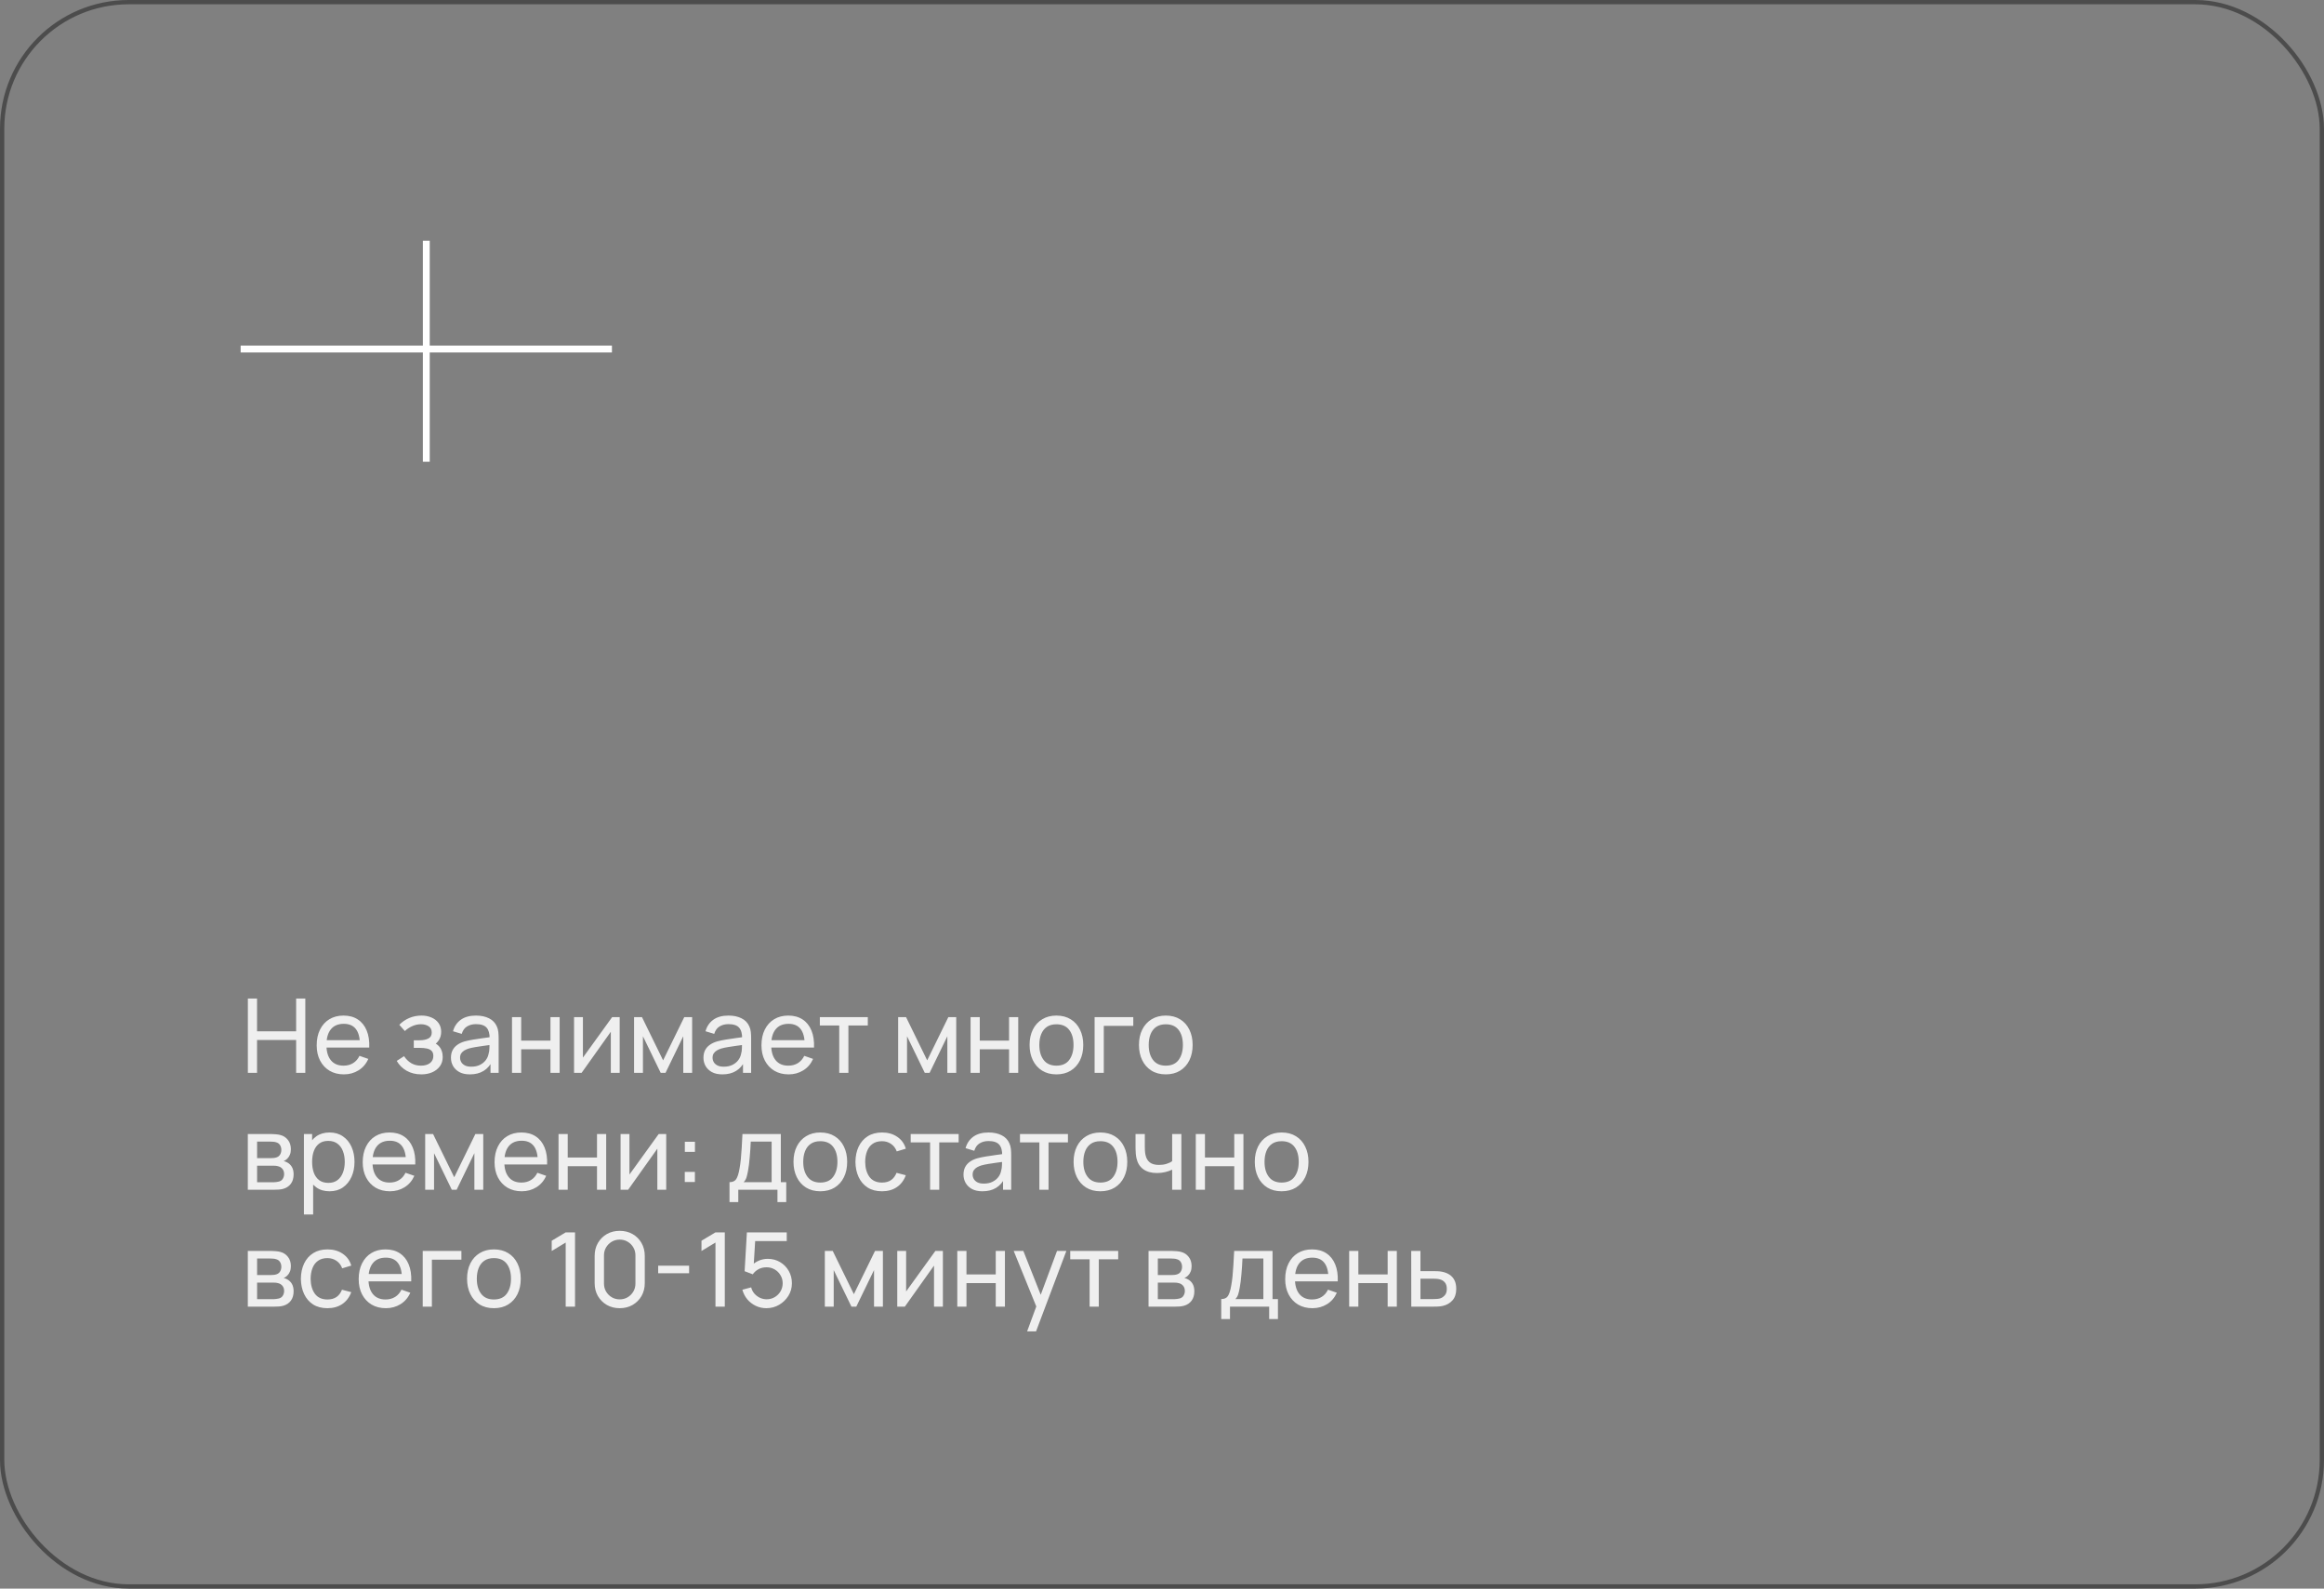 <?xml version="1.0" encoding="UTF-8"?> <svg xmlns="http://www.w3.org/2000/svg" width="338" height="231" viewBox="0 0 338 231" fill="none"><rect x="0" y="0" width="338" height="231" fill="#808080" stroke="none"/><rect x="0.312" y="0.312" width="337.376" height="230.376" rx="18.407" stroke="#4C4C4C" stroke-width="0.624"></rect><path d="M35 50.75H89" stroke="white"></path><path d="M62 67.143V35" stroke="white"></path><path d="M36.05 156V145.2H37.385V149.962H43.07V145.2H44.405V156H43.07V151.23H37.385V156H36.05ZM50.019 156.225C49.224 156.225 48.529 156.05 47.934 155.7C47.344 155.345 46.884 154.852 46.554 154.222C46.224 153.587 46.059 152.847 46.059 152.002C46.059 151.117 46.221 150.352 46.547 149.707C46.871 149.057 47.324 148.557 47.904 148.207C48.489 147.852 49.174 147.675 49.959 147.675C50.774 147.675 51.467 147.862 52.036 148.237C52.611 148.612 53.041 149.147 53.327 149.842C53.617 150.537 53.742 151.365 53.702 152.325H52.352V151.845C52.337 150.85 52.134 150.107 51.744 149.617C51.354 149.122 50.774 148.875 50.004 148.875C49.179 148.875 48.551 149.14 48.121 149.67C47.691 150.2 47.477 150.96 47.477 151.95C47.477 152.905 47.691 153.645 48.121 154.17C48.551 154.695 49.164 154.957 49.959 154.957C50.494 154.957 50.959 154.835 51.354 154.59C51.749 154.345 52.059 153.992 52.284 153.532L53.566 153.975C53.252 154.69 52.776 155.245 52.142 155.64C51.511 156.03 50.804 156.225 50.019 156.225ZM47.026 152.325V151.252H53.011V152.325H47.026ZM61.277 156.225C60.477 156.225 59.769 156.053 59.154 155.707C58.539 155.357 58.054 154.877 57.699 154.267L58.764 153.577C59.059 154.022 59.412 154.365 59.822 154.605C60.232 154.84 60.699 154.957 61.224 154.957C61.774 154.957 62.212 154.832 62.537 154.582C62.862 154.327 63.024 153.985 63.024 153.555C63.024 153.235 62.944 152.99 62.784 152.82C62.624 152.65 62.394 152.532 62.094 152.467C61.794 152.402 61.437 152.37 61.022 152.37H60.182V151.267H61.014C61.539 151.267 61.967 151.182 62.297 151.012C62.627 150.842 62.792 150.552 62.792 150.142C62.792 149.722 62.637 149.417 62.327 149.227C62.022 149.032 61.657 148.935 61.232 148.935C60.782 148.935 60.352 149.03 59.942 149.22C59.532 149.405 59.179 149.64 58.884 149.925L58.074 149.017C58.494 148.587 58.977 148.257 59.522 148.027C60.072 147.792 60.669 147.675 61.314 147.675C61.834 147.675 62.309 147.767 62.739 147.952C63.174 148.132 63.519 148.4 63.774 148.755C64.034 149.105 64.164 149.532 64.164 150.037C64.164 150.467 64.064 150.85 63.864 151.185C63.664 151.52 63.369 151.812 62.979 152.062L62.927 151.59C63.257 151.67 63.529 151.817 63.744 152.032C63.964 152.242 64.127 152.492 64.232 152.782C64.337 153.072 64.389 153.375 64.389 153.69C64.389 154.22 64.249 154.675 63.969 155.055C63.694 155.43 63.322 155.72 62.852 155.925C62.382 156.125 61.857 156.225 61.277 156.225ZM68.338 156.225C67.733 156.225 67.225 156.115 66.815 155.895C66.41 155.67 66.103 155.375 65.893 155.01C65.688 154.645 65.585 154.245 65.585 153.81C65.585 153.385 65.665 153.017 65.825 152.707C65.99 152.392 66.22 152.132 66.515 151.927C66.81 151.717 67.163 151.552 67.573 151.432C67.958 151.327 68.388 151.237 68.863 151.162C69.343 151.082 69.828 151.01 70.318 150.945C70.808 150.88 71.265 150.817 71.69 150.757L71.21 151.035C71.225 150.315 71.08 149.782 70.775 149.437C70.475 149.092 69.955 148.92 69.215 148.92C68.725 148.92 68.295 149.032 67.925 149.257C67.56 149.477 67.303 149.837 67.153 150.337L65.885 149.955C66.08 149.245 66.458 148.687 67.018 148.282C67.578 147.877 68.315 147.675 69.23 147.675C69.965 147.675 70.595 147.807 71.12 148.072C71.65 148.332 72.03 148.727 72.26 149.257C72.375 149.507 72.448 149.78 72.478 150.075C72.508 150.365 72.523 150.67 72.523 150.99V156H71.338V154.057L71.615 154.237C71.31 154.892 70.883 155.387 70.333 155.722C69.788 156.058 69.123 156.225 68.338 156.225ZM68.54 155.107C69.02 155.107 69.435 155.022 69.785 154.852C70.14 154.677 70.425 154.45 70.64 154.17C70.855 153.885 70.995 153.575 71.06 153.24C71.135 152.99 71.175 152.712 71.18 152.407C71.19 152.097 71.195 151.86 71.195 151.695L71.66 151.897C71.225 151.957 70.798 152.015 70.378 152.07C69.958 152.125 69.56 152.185 69.185 152.25C68.81 152.31 68.473 152.382 68.173 152.467C67.953 152.537 67.745 152.627 67.55 152.737C67.36 152.847 67.205 152.99 67.085 153.165C66.97 153.335 66.913 153.547 66.913 153.802C66.913 154.022 66.968 154.232 67.078 154.432C67.193 154.632 67.368 154.795 67.603 154.92C67.843 155.045 68.155 155.107 68.54 155.107ZM74.465 156V147.9H75.8V151.312H80.06V147.9H81.395V156H80.06V152.58H75.8V156H74.465ZM90.126 147.9V156H88.836V150.03L84.591 156H83.489V147.9H84.779V153.787L89.031 147.9H90.126ZM92.219 156V147.9H93.367L96.442 154.185L99.517 147.9H100.664V156H99.374V150.682L96.794 156H96.089L93.509 150.682V156H92.219ZM105.061 156.225C104.456 156.225 103.949 156.115 103.539 155.895C103.134 155.67 102.826 155.375 102.616 155.01C102.411 154.645 102.309 154.245 102.309 153.81C102.309 153.385 102.389 153.017 102.549 152.707C102.714 152.392 102.944 152.132 103.239 151.927C103.534 151.717 103.886 151.552 104.296 151.432C104.681 151.327 105.111 151.237 105.586 151.162C106.066 151.082 106.551 151.01 107.041 150.945C107.531 150.88 107.989 150.817 108.414 150.757L107.934 151.035C107.949 150.315 107.804 149.782 107.499 149.437C107.199 149.092 106.679 148.92 105.939 148.92C105.449 148.92 105.019 149.032 104.649 149.257C104.284 149.477 104.026 149.837 103.876 150.337L102.609 149.955C102.804 149.245 103.181 148.687 103.741 148.282C104.301 147.877 105.039 147.675 105.954 147.675C106.689 147.675 107.319 147.807 107.844 148.072C108.374 148.332 108.754 148.727 108.984 149.257C109.099 149.507 109.171 149.78 109.201 150.075C109.231 150.365 109.246 150.67 109.246 150.99V156H108.061V154.057L108.339 154.237C108.034 154.892 107.606 155.387 107.056 155.722C106.511 156.058 105.846 156.225 105.061 156.225ZM105.264 155.107C105.744 155.107 106.159 155.022 106.509 154.852C106.864 154.677 107.149 154.45 107.364 154.17C107.579 153.885 107.719 153.575 107.784 153.24C107.859 152.99 107.899 152.712 107.904 152.407C107.914 152.097 107.919 151.86 107.919 151.695L108.384 151.897C107.949 151.957 107.521 152.015 107.101 152.07C106.681 152.125 106.284 152.185 105.909 152.25C105.534 152.31 105.196 152.382 104.896 152.467C104.676 152.537 104.469 152.627 104.274 152.737C104.084 152.847 103.929 152.99 103.809 153.165C103.694 153.335 103.636 153.547 103.636 153.802C103.636 154.022 103.691 154.232 103.801 154.432C103.916 154.632 104.091 154.795 104.326 154.92C104.566 155.045 104.879 155.107 105.264 155.107ZM114.706 156.225C113.911 156.225 113.216 156.05 112.621 155.7C112.031 155.345 111.571 154.852 111.241 154.222C110.911 153.587 110.746 152.847 110.746 152.002C110.746 151.117 110.909 150.352 111.234 149.707C111.559 149.057 112.011 148.557 112.591 148.207C113.176 147.852 113.861 147.675 114.646 147.675C115.461 147.675 116.154 147.862 116.724 148.237C117.299 148.612 117.729 149.147 118.014 149.842C118.304 150.537 118.429 151.365 118.389 152.325H117.039V151.845C117.024 150.85 116.821 150.107 116.431 149.617C116.041 149.122 115.461 148.875 114.691 148.875C113.866 148.875 113.239 149.14 112.809 149.67C112.379 150.2 112.164 150.96 112.164 151.95C112.164 152.905 112.379 153.645 112.809 154.17C113.239 154.695 113.851 154.957 114.646 154.957C115.181 154.957 115.646 154.835 116.041 154.59C116.436 154.345 116.746 153.992 116.971 153.532L118.254 153.975C117.939 154.69 117.464 155.245 116.829 155.64C116.199 156.03 115.491 156.225 114.706 156.225ZM111.714 152.325V151.252H117.699V152.325H111.714ZM122.057 156V149.115H119.237V147.9H126.212V149.115H123.392V156H122.057ZM130.627 156V147.9H131.775L134.85 154.185L137.925 147.9H139.072V156H137.782V150.682L135.202 156H134.497L131.917 150.682V156H130.627ZM141.16 156V147.9H142.495V151.312H146.755V147.9H148.09V156H146.755V152.58H142.495V156H141.16ZM153.641 156.225C152.836 156.225 152.141 156.043 151.556 155.677C150.976 155.312 150.528 154.807 150.213 154.162C149.898 153.517 149.741 152.777 149.741 151.942C149.741 151.092 149.901 150.347 150.221 149.707C150.541 149.067 150.993 148.57 151.578 148.215C152.163 147.855 152.851 147.675 153.641 147.675C154.451 147.675 155.148 147.857 155.733 148.222C156.318 148.582 156.766 149.085 157.076 149.73C157.391 150.37 157.548 151.107 157.548 151.942C157.548 152.787 157.391 153.532 157.076 154.177C156.761 154.817 156.311 155.32 155.726 155.685C155.141 156.045 154.446 156.225 153.641 156.225ZM153.641 154.957C154.481 154.957 155.106 154.677 155.516 154.117C155.926 153.557 156.131 152.832 156.131 151.942C156.131 151.027 155.923 150.3 155.508 149.76C155.093 149.215 154.471 148.942 153.641 148.942C153.076 148.942 152.611 149.07 152.246 149.325C151.881 149.58 151.608 149.932 151.428 150.382C151.248 150.832 151.158 151.352 151.158 151.942C151.158 152.852 151.368 153.582 151.788 154.132C152.208 154.682 152.826 154.957 153.641 154.957ZM159.199 156V147.9H164.824V149.167H160.534V156H159.199ZM169.549 156.225C168.744 156.225 168.049 156.043 167.464 155.677C166.884 155.312 166.436 154.807 166.121 154.162C165.806 153.517 165.649 152.777 165.649 151.942C165.649 151.092 165.809 150.347 166.129 149.707C166.449 149.067 166.901 148.57 167.486 148.215C168.071 147.855 168.759 147.675 169.549 147.675C170.359 147.675 171.056 147.857 171.641 148.222C172.226 148.582 172.674 149.085 172.984 149.73C173.299 150.37 173.456 151.107 173.456 151.942C173.456 152.787 173.299 153.532 172.984 154.177C172.669 154.817 172.219 155.32 171.634 155.685C171.049 156.045 170.354 156.225 169.549 156.225ZM169.549 154.957C170.389 154.957 171.014 154.677 171.424 154.117C171.834 153.557 172.039 152.832 172.039 151.942C172.039 151.027 171.831 150.3 171.416 149.76C171.001 149.215 170.379 148.942 169.549 148.942C168.984 148.942 168.519 149.07 168.154 149.325C167.789 149.58 167.516 149.932 167.336 150.382C167.156 150.832 167.066 151.352 167.066 151.942C167.066 152.852 167.276 153.582 167.696 154.132C168.116 154.682 168.734 154.957 169.549 154.957ZM36.042 173V164.9H39.492C39.697 164.9 39.917 164.912 40.153 164.937C40.392 164.957 40.61 164.995 40.805 165.05C41.24 165.165 41.597 165.402 41.877 165.762C42.163 166.117 42.305 166.567 42.305 167.112C42.305 167.417 42.258 167.682 42.163 167.907C42.072 168.132 41.943 168.327 41.773 168.492C41.697 168.567 41.615 168.635 41.525 168.695C41.435 168.755 41.345 168.802 41.255 168.837C41.43 168.867 41.608 168.935 41.788 169.04C42.072 169.195 42.295 169.412 42.455 169.692C42.62 169.972 42.703 170.33 42.703 170.765C42.703 171.315 42.57 171.77 42.305 172.13C42.04 172.485 41.675 172.73 41.21 172.865C41.015 172.92 40.8 172.957 40.565 172.977C40.33 172.992 40.102 173 39.883 173H36.042ZM37.392 171.912H39.807C39.913 171.912 40.038 171.902 40.182 171.882C40.333 171.862 40.465 171.837 40.58 171.807C40.84 171.732 41.028 171.592 41.142 171.387C41.263 171.182 41.322 170.96 41.322 170.72C41.322 170.4 41.233 170.14 41.053 169.94C40.877 169.74 40.645 169.615 40.355 169.565C40.25 169.535 40.135 169.517 40.01 169.512C39.89 169.507 39.782 169.505 39.688 169.505H37.392V171.912ZM37.392 168.402H39.403C39.542 168.402 39.69 168.395 39.845 168.38C40 168.36 40.135 168.327 40.25 168.282C40.48 168.197 40.648 168.057 40.752 167.862C40.862 167.662 40.917 167.445 40.917 167.21C40.917 166.95 40.858 166.722 40.737 166.527C40.623 166.327 40.445 166.19 40.205 166.115C40.045 166.055 39.865 166.022 39.665 166.017C39.47 166.007 39.345 166.002 39.29 166.002H37.392V168.402ZM47.929 173.225C47.169 173.225 46.529 173.038 46.009 172.662C45.489 172.282 45.094 171.77 44.824 171.125C44.559 170.475 44.427 169.747 44.427 168.942C44.427 168.127 44.559 167.397 44.824 166.752C45.094 166.107 45.489 165.6 46.009 165.23C46.534 164.86 47.177 164.675 47.937 164.675C48.687 164.675 49.332 164.862 49.872 165.237C50.417 165.607 50.834 166.115 51.124 166.76C51.414 167.405 51.559 168.132 51.559 168.942C51.559 169.752 51.414 170.48 51.124 171.125C50.834 171.77 50.417 172.282 49.872 172.662C49.332 173.038 48.684 173.225 47.929 173.225ZM44.202 176.6V164.9H45.394V170.862H45.544V176.6H44.202ZM47.764 172.002C48.299 172.002 48.742 171.867 49.092 171.597C49.442 171.327 49.704 170.962 49.879 170.502C50.054 170.037 50.142 169.517 50.142 168.942C50.142 168.372 50.054 167.857 49.879 167.397C49.709 166.937 49.444 166.572 49.084 166.302C48.729 166.032 48.277 165.897 47.727 165.897C47.202 165.897 46.767 166.027 46.422 166.287C46.077 166.542 45.819 166.9 45.649 167.36C45.479 167.815 45.394 168.342 45.394 168.942C45.394 169.532 45.477 170.06 45.642 170.525C45.812 170.985 46.072 171.347 46.422 171.612C46.772 171.872 47.219 172.002 47.764 172.002ZM56.713 173.225C55.918 173.225 55.223 173.05 54.628 172.7C54.038 172.345 53.578 171.852 53.248 171.222C52.918 170.587 52.753 169.847 52.753 169.002C52.753 168.117 52.916 167.352 53.241 166.707C53.566 166.057 54.018 165.557 54.598 165.207C55.183 164.852 55.868 164.675 56.653 164.675C57.468 164.675 58.161 164.862 58.731 165.237C59.306 165.612 59.736 166.147 60.021 166.842C60.311 167.537 60.436 168.365 60.396 169.325H59.046V168.845C59.031 167.85 58.828 167.107 58.438 166.617C58.048 166.122 57.468 165.875 56.698 165.875C55.873 165.875 55.246 166.14 54.816 166.67C54.386 167.2 54.171 167.96 54.171 168.95C54.171 169.905 54.386 170.645 54.816 171.17C55.246 171.695 55.858 171.957 56.653 171.957C57.188 171.957 57.653 171.835 58.048 171.59C58.443 171.345 58.753 170.992 58.978 170.532L60.261 170.975C59.946 171.69 59.471 172.245 58.836 172.64C58.206 173.03 57.498 173.225 56.713 173.225ZM53.721 169.325V168.252H59.706V169.325H53.721ZM61.838 173V164.9H62.986L66.061 171.185L69.136 164.9H70.283V173H68.993V167.682L66.413 173H65.708L63.128 167.682V173H61.838ZM75.888 173.225C75.093 173.225 74.398 173.05 73.803 172.7C73.213 172.345 72.753 171.852 72.423 171.222C72.093 170.587 71.928 169.847 71.928 169.002C71.928 168.117 72.091 167.352 72.416 166.707C72.741 166.057 73.193 165.557 73.773 165.207C74.358 164.852 75.043 164.675 75.828 164.675C76.643 164.675 77.336 164.862 77.906 165.237C78.481 165.612 78.911 166.147 79.196 166.842C79.486 167.537 79.611 168.365 79.571 169.325H78.221V168.845C78.206 167.85 78.003 167.107 77.613 166.617C77.223 166.122 76.643 165.875 75.873 165.875C75.048 165.875 74.421 166.14 73.991 166.67C73.561 167.2 73.346 167.96 73.346 168.95C73.346 169.905 73.561 170.645 73.991 171.17C74.421 171.695 75.033 171.957 75.828 171.957C76.363 171.957 76.828 171.835 77.223 171.59C77.618 171.345 77.928 170.992 78.153 170.532L79.436 170.975C79.121 171.69 78.646 172.245 78.011 172.64C77.381 173.03 76.673 173.225 75.888 173.225ZM72.896 169.325V168.252H78.881V169.325H72.896ZM81.233 173V164.9H82.568V168.312H86.828V164.9H88.163V173H86.828V169.58H82.568V173H81.233ZM96.894 164.9V173H95.604V167.03L91.359 173H90.256V164.9H91.546V170.787L95.799 164.9H96.894ZM99.594 171.875V170.405H101.064V171.875H99.594ZM99.602 167.495V166.025H101.072V167.495H99.602ZM106.099 174.8V171.898C106.554 171.898 106.879 171.75 107.074 171.455C107.269 171.155 107.427 170.662 107.547 169.977C107.627 169.547 107.692 169.087 107.742 168.597C107.792 168.107 107.834 167.562 107.869 166.962C107.909 166.357 107.947 165.67 107.982 164.9H113.562V171.898H114.349V174.8H113.074V173H107.374V174.8H106.099ZM108.154 171.898H112.227V166.002H109.189C109.174 166.357 109.154 166.73 109.129 167.12C109.104 167.505 109.074 167.89 109.039 168.275C109.009 168.66 108.972 169.025 108.927 169.37C108.887 169.71 108.839 170.015 108.784 170.285C108.719 170.66 108.644 170.977 108.559 171.237C108.474 171.497 108.339 171.717 108.154 171.898ZM119.305 173.225C118.5 173.225 117.805 173.043 117.22 172.677C116.64 172.312 116.192 171.807 115.877 171.162C115.562 170.517 115.405 169.777 115.405 168.942C115.405 168.092 115.565 167.347 115.885 166.707C116.205 166.067 116.657 165.57 117.242 165.215C117.827 164.855 118.515 164.675 119.305 164.675C120.115 164.675 120.812 164.857 121.397 165.222C121.982 165.582 122.43 166.085 122.74 166.73C123.055 167.37 123.212 168.107 123.212 168.942C123.212 169.787 123.055 170.532 122.74 171.177C122.425 171.817 121.975 172.32 121.39 172.685C120.805 173.045 120.11 173.225 119.305 173.225ZM119.305 171.957C120.145 171.957 120.77 171.677 121.18 171.117C121.59 170.557 121.795 169.832 121.795 168.942C121.795 168.027 121.587 167.3 121.172 166.76C120.757 166.215 120.135 165.942 119.305 165.942C118.74 165.942 118.275 166.07 117.91 166.325C117.545 166.58 117.272 166.932 117.092 167.382C116.912 167.832 116.822 168.352 116.822 168.942C116.822 169.852 117.032 170.582 117.452 171.132C117.872 171.682 118.49 171.957 119.305 171.957ZM128.276 173.225C127.456 173.225 126.758 173.043 126.183 172.677C125.613 172.307 125.178 171.8 124.878 171.155C124.578 170.51 124.423 169.775 124.413 168.95C124.423 168.105 124.581 167.362 124.886 166.722C125.196 166.077 125.638 165.575 126.213 165.215C126.788 164.855 127.481 164.675 128.291 164.675C129.146 164.675 129.881 164.885 130.496 165.305C131.116 165.725 131.531 166.3 131.741 167.03L130.421 167.427C130.251 166.957 129.973 166.592 129.588 166.332C129.208 166.072 128.771 165.942 128.276 165.942C127.721 165.942 127.263 166.072 126.903 166.332C126.543 166.587 126.276 166.942 126.101 167.397C125.926 167.847 125.836 168.365 125.831 168.95C125.841 169.85 126.048 170.577 126.453 171.132C126.863 171.682 127.471 171.957 128.276 171.957C128.806 171.957 129.246 171.837 129.596 171.597C129.946 171.352 130.211 171 130.391 170.54L131.741 170.892C131.461 171.647 131.023 172.225 130.428 172.625C129.833 173.025 129.116 173.225 128.276 173.225ZM135.27 173V166.115H132.45V164.9H139.425V166.115H136.605V173H135.27ZM142.884 173.225C142.279 173.225 141.771 173.115 141.361 172.895C140.956 172.67 140.649 172.375 140.439 172.01C140.234 171.645 140.131 171.245 140.131 170.81C140.131 170.385 140.211 170.017 140.371 169.707C140.536 169.392 140.766 169.132 141.061 168.927C141.356 168.717 141.709 168.552 142.119 168.432C142.504 168.327 142.934 168.237 143.409 168.162C143.889 168.082 144.374 168.01 144.864 167.945C145.354 167.88 145.811 167.817 146.236 167.757L145.756 168.035C145.771 167.315 145.626 166.782 145.321 166.437C145.021 166.092 144.501 165.92 143.761 165.92C143.271 165.92 142.841 166.032 142.471 166.257C142.106 166.477 141.849 166.837 141.699 167.337L140.431 166.955C140.626 166.245 141.004 165.687 141.564 165.282C142.124 164.877 142.861 164.675 143.776 164.675C144.511 164.675 145.141 164.807 145.666 165.072C146.196 165.332 146.576 165.727 146.806 166.257C146.921 166.507 146.994 166.78 147.024 167.075C147.054 167.365 147.069 167.67 147.069 167.99V173H145.884V171.057L146.161 171.237C145.856 171.892 145.429 172.387 144.879 172.722C144.334 173.058 143.669 173.225 142.884 173.225ZM143.086 172.107C143.566 172.107 143.981 172.022 144.331 171.852C144.686 171.677 144.971 171.45 145.186 171.17C145.401 170.885 145.541 170.575 145.606 170.24C145.681 169.99 145.721 169.712 145.726 169.407C145.736 169.097 145.741 168.86 145.741 168.695L146.206 168.897C145.771 168.957 145.344 169.015 144.924 169.07C144.504 169.125 144.106 169.185 143.731 169.25C143.356 169.31 143.019 169.382 142.719 169.467C142.499 169.537 142.291 169.627 142.096 169.737C141.906 169.847 141.751 169.99 141.631 170.165C141.516 170.335 141.459 170.547 141.459 170.802C141.459 171.022 141.514 171.232 141.624 171.432C141.739 171.632 141.914 171.795 142.149 171.92C142.389 172.045 142.701 172.107 143.086 172.107ZM151.164 173V166.115H148.344V164.9H155.319V166.115H152.499V173H151.164ZM160.042 173.225C159.237 173.225 158.542 173.043 157.957 172.677C157.377 172.312 156.929 171.807 156.614 171.162C156.299 170.517 156.142 169.777 156.142 168.942C156.142 168.092 156.302 167.347 156.622 166.707C156.942 166.067 157.394 165.57 157.979 165.215C158.564 164.855 159.252 164.675 160.042 164.675C160.852 164.675 161.549 164.857 162.134 165.222C162.719 165.582 163.167 166.085 163.477 166.73C163.792 167.37 163.949 168.107 163.949 168.942C163.949 169.787 163.792 170.532 163.477 171.177C163.162 171.817 162.712 172.32 162.127 172.685C161.542 173.045 160.847 173.225 160.042 173.225ZM160.042 171.957C160.882 171.957 161.507 171.677 161.917 171.117C162.327 170.557 162.532 169.832 162.532 168.942C162.532 168.027 162.324 167.3 161.909 166.76C161.494 166.215 160.872 165.942 160.042 165.942C159.477 165.942 159.012 166.07 158.647 166.325C158.282 166.58 158.009 166.932 157.829 167.382C157.649 167.832 157.559 168.352 157.559 168.942C157.559 169.852 157.769 170.582 158.189 171.132C158.609 171.682 159.227 171.957 160.042 171.957ZM170.476 173V170.082C170.206 170.217 169.878 170.332 169.493 170.427C169.113 170.522 168.706 170.57 168.271 170.57C167.446 170.57 166.781 170.385 166.276 170.015C165.771 169.645 165.441 169.112 165.286 168.417C165.241 168.207 165.208 167.99 165.188 167.765C165.173 167.54 165.163 167.335 165.158 167.15C165.153 166.965 165.151 166.83 165.151 166.745V164.9H166.501V166.745C166.501 166.89 166.506 167.07 166.516 167.285C166.526 167.495 166.551 167.7 166.591 167.9C166.691 168.395 166.898 168.767 167.213 169.017C167.533 169.267 167.983 169.392 168.563 169.392C168.953 169.392 169.313 169.342 169.643 169.242C169.973 169.142 170.251 169.01 170.476 168.845V164.9H171.818V173H170.476ZM173.914 173V164.9H175.249V168.312H179.509V164.9H180.844V173H179.509V169.58H175.249V173H173.914ZM186.395 173.225C185.59 173.225 184.895 173.043 184.31 172.677C183.73 172.312 183.282 171.807 182.967 171.162C182.652 170.517 182.495 169.777 182.495 168.942C182.495 168.092 182.655 167.347 182.975 166.707C183.295 166.067 183.747 165.57 184.332 165.215C184.917 164.855 185.605 164.675 186.395 164.675C187.205 164.675 187.902 164.857 188.487 165.222C189.072 165.582 189.52 166.085 189.83 166.73C190.145 167.37 190.302 168.107 190.302 168.942C190.302 169.787 190.145 170.532 189.83 171.177C189.515 171.817 189.065 172.32 188.48 172.685C187.895 173.045 187.2 173.225 186.395 173.225ZM186.395 171.957C187.235 171.957 187.86 171.677 188.27 171.117C188.68 170.557 188.885 169.832 188.885 168.942C188.885 168.027 188.677 167.3 188.262 166.76C187.847 166.215 187.225 165.942 186.395 165.942C185.83 165.942 185.365 166.07 185 166.325C184.635 166.58 184.362 166.932 184.182 167.382C184.002 167.832 183.912 168.352 183.912 168.942C183.912 169.852 184.122 170.582 184.542 171.132C184.962 171.682 185.58 171.957 186.395 171.957ZM36.042 190V181.9H39.492C39.697 181.9 39.917 181.912 40.153 181.937C40.392 181.957 40.61 181.995 40.805 182.05C41.24 182.165 41.597 182.402 41.877 182.762C42.163 183.117 42.305 183.567 42.305 184.112C42.305 184.417 42.258 184.682 42.163 184.907C42.072 185.132 41.943 185.327 41.773 185.492C41.697 185.567 41.615 185.635 41.525 185.695C41.435 185.755 41.345 185.802 41.255 185.837C41.43 185.867 41.608 185.935 41.788 186.04C42.072 186.195 42.295 186.412 42.455 186.692C42.62 186.972 42.703 187.33 42.703 187.765C42.703 188.315 42.57 188.77 42.305 189.13C42.04 189.485 41.675 189.73 41.21 189.865C41.015 189.92 40.8 189.957 40.565 189.977C40.33 189.992 40.102 190 39.883 190H36.042ZM37.392 188.912H39.807C39.913 188.912 40.038 188.902 40.182 188.882C40.333 188.862 40.465 188.837 40.58 188.807C40.84 188.732 41.028 188.592 41.142 188.387C41.263 188.182 41.322 187.96 41.322 187.72C41.322 187.4 41.233 187.14 41.053 186.94C40.877 186.74 40.645 186.615 40.355 186.565C40.25 186.535 40.135 186.517 40.01 186.512C39.89 186.507 39.782 186.505 39.688 186.505H37.392V188.912ZM37.392 185.402H39.403C39.542 185.402 39.69 185.395 39.845 185.38C40 185.36 40.135 185.327 40.25 185.282C40.48 185.197 40.648 185.057 40.752 184.862C40.862 184.662 40.917 184.445 40.917 184.21C40.917 183.95 40.858 183.722 40.737 183.527C40.623 183.327 40.445 183.19 40.205 183.115C40.045 183.055 39.865 183.022 39.665 183.017C39.47 183.007 39.345 183.002 39.29 183.002H37.392V185.402ZM47.622 190.225C46.802 190.225 46.104 190.043 45.529 189.677C44.959 189.307 44.524 188.8 44.224 188.155C43.924 187.51 43.769 186.775 43.759 185.95C43.769 185.105 43.927 184.362 44.232 183.722C44.542 183.077 44.984 182.575 45.559 182.215C46.134 181.855 46.827 181.675 47.637 181.675C48.492 181.675 49.227 181.885 49.842 182.305C50.462 182.725 50.877 183.3 51.087 184.03L49.767 184.427C49.597 183.957 49.319 183.592 48.934 183.332C48.554 183.072 48.117 182.942 47.622 182.942C47.067 182.942 46.609 183.072 46.249 183.332C45.889 183.587 45.622 183.942 45.447 184.397C45.272 184.847 45.182 185.365 45.177 185.95C45.187 186.85 45.394 187.577 45.799 188.132C46.209 188.682 46.817 188.957 47.622 188.957C48.152 188.957 48.592 188.837 48.942 188.597C49.292 188.352 49.557 188 49.737 187.54L51.087 187.892C50.807 188.647 50.369 189.225 49.774 189.625C49.179 190.025 48.462 190.225 47.622 190.225ZM56.127 190.225C55.332 190.225 54.637 190.05 54.042 189.7C53.452 189.345 52.992 188.852 52.662 188.222C52.332 187.587 52.167 186.847 52.167 186.002C52.167 185.117 52.33 184.352 52.655 183.707C52.98 183.057 53.432 182.557 54.012 182.207C54.597 181.852 55.282 181.675 56.067 181.675C56.882 181.675 57.575 181.862 58.145 182.237C58.72 182.612 59.15 183.147 59.435 183.842C59.725 184.537 59.85 185.365 59.81 186.325H58.46V185.845C58.445 184.85 58.242 184.107 57.852 183.617C57.462 183.122 56.882 182.875 56.112 182.875C55.287 182.875 54.66 183.14 54.23 183.67C53.8 184.2 53.585 184.96 53.585 185.95C53.585 186.905 53.8 187.645 54.23 188.17C54.66 188.695 55.272 188.957 56.067 188.957C56.602 188.957 57.067 188.835 57.462 188.59C57.857 188.345 58.167 187.992 58.392 187.532L59.675 187.975C59.36 188.69 58.885 189.245 58.25 189.64C57.62 190.03 56.912 190.225 56.127 190.225ZM53.135 186.325V185.252H59.12V186.325H53.135ZM61.48 190V181.9H67.105V183.167H62.815V190H61.48ZM71.829 190.225C71.024 190.225 70.329 190.043 69.744 189.677C69.164 189.312 68.717 188.807 68.402 188.162C68.087 187.517 67.929 186.777 67.929 185.942C67.929 185.092 68.089 184.347 68.409 183.707C68.729 183.067 69.182 182.57 69.767 182.215C70.352 181.855 71.039 181.675 71.829 181.675C72.639 181.675 73.337 181.857 73.922 182.222C74.507 182.582 74.954 183.085 75.264 183.73C75.579 184.37 75.737 185.107 75.737 185.942C75.737 186.787 75.579 187.532 75.264 188.177C74.949 188.817 74.499 189.32 73.914 189.685C73.329 190.045 72.634 190.225 71.829 190.225ZM71.829 188.957C72.669 188.957 73.294 188.677 73.704 188.117C74.114 187.557 74.319 186.832 74.319 185.942C74.319 185.027 74.112 184.3 73.697 183.76C73.282 183.215 72.659 182.942 71.829 182.942C71.264 182.942 70.799 183.07 70.434 183.325C70.069 183.58 69.797 183.932 69.617 184.382C69.437 184.832 69.347 185.352 69.347 185.942C69.347 186.852 69.557 187.582 69.977 188.132C70.397 188.682 71.014 188.957 71.829 188.957ZM82.273 190V180.677L80.241 181.908V180.415L82.273 179.2H83.631V190H82.273ZM90.13 190.225C89.43 190.225 88.805 190.068 88.255 189.753C87.71 189.432 87.277 189 86.957 188.455C86.642 187.905 86.485 187.28 86.485 186.58V182.62C86.485 181.92 86.642 181.295 86.957 180.745C87.277 180.195 87.71 179.762 88.255 179.447C88.805 179.132 89.43 178.975 90.13 178.975C90.83 178.975 91.455 179.132 92.005 179.447C92.555 179.762 92.987 180.195 93.302 180.745C93.617 181.295 93.775 181.92 93.775 182.62V186.58C93.775 187.28 93.617 187.905 93.302 188.455C92.987 189 92.555 189.432 92.005 189.753C91.455 190.068 90.83 190.225 90.13 190.225ZM90.13 188.942C90.555 188.942 90.94 188.84 91.285 188.635C91.63 188.43 91.905 188.155 92.11 187.81C92.315 187.46 92.417 187.075 92.417 186.655V182.537C92.417 182.112 92.315 181.727 92.11 181.382C91.905 181.037 91.63 180.762 91.285 180.557C90.94 180.352 90.555 180.25 90.13 180.25C89.71 180.25 89.325 180.352 88.975 180.557C88.63 180.762 88.355 181.037 88.15 181.382C87.945 181.727 87.842 182.112 87.842 182.537V186.655C87.842 187.075 87.945 187.46 88.15 187.81C88.355 188.155 88.63 188.43 88.975 188.635C89.325 188.84 89.71 188.942 90.13 188.942ZM95.724 185.147V184.045H100.224V185.147H95.724ZM104.056 190V180.677L102.023 181.908V180.415L104.056 179.2H105.413V190H104.056ZM111.462 190.225C110.907 190.225 110.389 190.11 109.909 189.88C109.434 189.65 109.027 189.335 108.687 188.935C108.352 188.53 108.112 188.065 107.967 187.54L109.249 187.195C109.339 187.55 109.499 187.857 109.729 188.117C109.959 188.372 110.227 188.572 110.532 188.717C110.842 188.857 111.164 188.927 111.499 188.927C111.939 188.927 112.334 188.822 112.684 188.612C113.039 188.397 113.319 188.115 113.524 187.765C113.729 187.41 113.832 187.022 113.832 186.602C113.832 186.167 113.724 185.775 113.509 185.425C113.299 185.07 113.017 184.79 112.662 184.585C112.307 184.38 111.919 184.277 111.499 184.277C111.024 184.277 110.617 184.377 110.277 184.577C109.942 184.772 109.677 185.012 109.482 185.297L108.297 184.847L108.627 179.2H114.424V180.467H109.272L109.864 179.912L109.587 184.435L109.294 184.052C109.594 183.732 109.952 183.485 110.367 183.31C110.787 183.135 111.214 183.047 111.649 183.047C112.319 183.047 112.919 183.205 113.449 183.52C113.979 183.83 114.399 184.255 114.709 184.795C115.019 185.33 115.174 185.932 115.174 186.602C115.174 187.267 115.004 187.875 114.664 188.425C114.324 188.97 113.872 189.407 113.307 189.737C112.747 190.063 112.132 190.225 111.462 190.225ZM119.963 190V181.9H121.111L124.186 188.185L127.261 181.9H128.408V190H127.118V184.682L124.538 190H123.833L121.253 184.682V190H119.963ZM137.133 181.9V190H135.843V184.03L131.598 190H130.496V181.9H131.786V187.787L136.038 181.9H137.133ZM139.226 190V181.9H140.561V185.312H144.821V181.9H146.156V190H144.821V186.58H140.561V190H139.226ZM149.382 193.6L150.95 189.34L150.972 190.6L147.432 181.9H148.835L151.61 188.898H151.13L153.732 181.9H155.09L150.68 193.6H149.382ZM158.473 190V183.115H155.653V181.9H162.628V183.115H159.808V190H158.473ZM167.043 190V181.9H170.493C170.698 181.9 170.918 181.912 171.153 181.937C171.393 181.957 171.611 181.995 171.806 182.05C172.241 182.165 172.598 182.402 172.878 182.762C173.163 183.117 173.306 183.567 173.306 184.112C173.306 184.417 173.258 184.682 173.163 184.907C173.073 185.132 172.943 185.327 172.773 185.492C172.698 185.567 172.616 185.635 172.526 185.695C172.436 185.755 172.346 185.802 172.256 185.837C172.431 185.867 172.608 185.935 172.788 186.04C173.073 186.195 173.296 186.412 173.456 186.692C173.621 186.972 173.703 187.33 173.703 187.765C173.703 188.315 173.571 188.77 173.306 189.13C173.041 189.485 172.676 189.73 172.211 189.865C172.016 189.92 171.801 189.957 171.566 189.977C171.331 189.992 171.103 190 170.883 190H167.043ZM168.393 188.912H170.808C170.913 188.912 171.038 188.902 171.183 188.882C171.333 188.862 171.466 188.837 171.581 188.807C171.841 188.732 172.028 188.592 172.143 188.387C172.263 188.182 172.323 187.96 172.323 187.72C172.323 187.4 172.233 187.14 172.053 186.94C171.878 186.74 171.646 186.615 171.356 186.565C171.251 186.535 171.136 186.517 171.011 186.512C170.891 186.507 170.783 186.505 170.688 186.505H168.393V188.912ZM168.393 185.402H170.403C170.543 185.402 170.691 185.395 170.846 185.38C171.001 185.36 171.136 185.327 171.251 185.282C171.481 185.197 171.648 185.057 171.753 184.862C171.863 184.662 171.918 184.445 171.918 184.21C171.918 183.95 171.858 183.722 171.738 183.527C171.623 183.327 171.446 183.19 171.206 183.115C171.046 183.055 170.866 183.022 170.666 183.017C170.471 183.007 170.346 183.002 170.291 183.002H168.393V185.402ZM177.613 191.8V188.898C178.068 188.898 178.393 188.75 178.588 188.455C178.783 188.155 178.941 187.662 179.061 186.977C179.141 186.547 179.206 186.087 179.256 185.597C179.306 185.107 179.348 184.562 179.383 183.962C179.423 183.357 179.461 182.67 179.496 181.9H185.076V188.898H185.863V191.8H184.588V190H178.888V191.8H177.613ZM179.668 188.898H183.741V183.002H180.703C180.688 183.357 180.668 183.73 180.643 184.12C180.618 184.505 180.588 184.89 180.553 185.275C180.523 185.66 180.486 186.025 180.441 186.37C180.401 186.71 180.353 187.015 180.298 187.285C180.233 187.66 180.158 187.977 180.073 188.237C179.988 188.497 179.853 188.717 179.668 188.898ZM190.878 190.225C190.083 190.225 189.388 190.05 188.793 189.7C188.203 189.345 187.743 188.852 187.413 188.222C187.083 187.587 186.918 186.847 186.918 186.002C186.918 185.117 187.081 184.352 187.406 183.707C187.731 183.057 188.183 182.557 188.763 182.207C189.348 181.852 190.033 181.675 190.818 181.675C191.633 181.675 192.326 181.862 192.896 182.237C193.471 182.612 193.901 183.147 194.186 183.842C194.476 184.537 194.601 185.365 194.561 186.325H193.211V185.845C193.196 184.85 192.993 184.107 192.603 183.617C192.213 183.122 191.633 182.875 190.863 182.875C190.038 182.875 189.411 183.14 188.981 183.67C188.551 184.2 188.336 184.96 188.336 185.95C188.336 186.905 188.551 187.645 188.981 188.17C189.411 188.695 190.023 188.957 190.818 188.957C191.353 188.957 191.818 188.835 192.213 188.59C192.608 188.345 192.918 187.992 193.143 187.532L194.426 187.975C194.111 188.69 193.636 189.245 193.001 189.64C192.371 190.03 191.663 190.225 190.878 190.225ZM187.886 186.325V185.252H193.871V186.325H187.886ZM196.223 190V181.9H197.558V185.312H201.818V181.9H203.153V190H201.818V186.58H197.558V190H196.223ZM205.254 190L205.247 181.9H206.589V184.832H208.337C208.572 184.832 208.812 184.837 209.057 184.847C209.302 184.857 209.514 184.88 209.694 184.915C210.114 184.995 210.482 185.135 210.797 185.335C211.112 185.535 211.357 185.807 211.532 186.152C211.707 186.492 211.794 186.915 211.794 187.42C211.794 188.12 211.612 188.675 211.247 189.085C210.887 189.49 210.414 189.76 209.829 189.895C209.629 189.94 209.399 189.97 209.139 189.985C208.884 189.995 208.642 190 208.412 190H205.254ZM206.589 188.898H208.434C208.584 188.898 208.752 188.892 208.937 188.882C209.122 188.872 209.287 188.847 209.432 188.807C209.687 188.732 209.914 188.585 210.114 188.365C210.319 188.145 210.422 187.83 210.422 187.42C210.422 187.005 210.322 186.685 210.122 186.46C209.927 186.235 209.669 186.087 209.349 186.017C209.204 185.982 209.052 185.96 208.892 185.95C208.732 185.94 208.579 185.935 208.434 185.935H206.589V188.898Z" fill="#EFEFEF"></path></svg> 